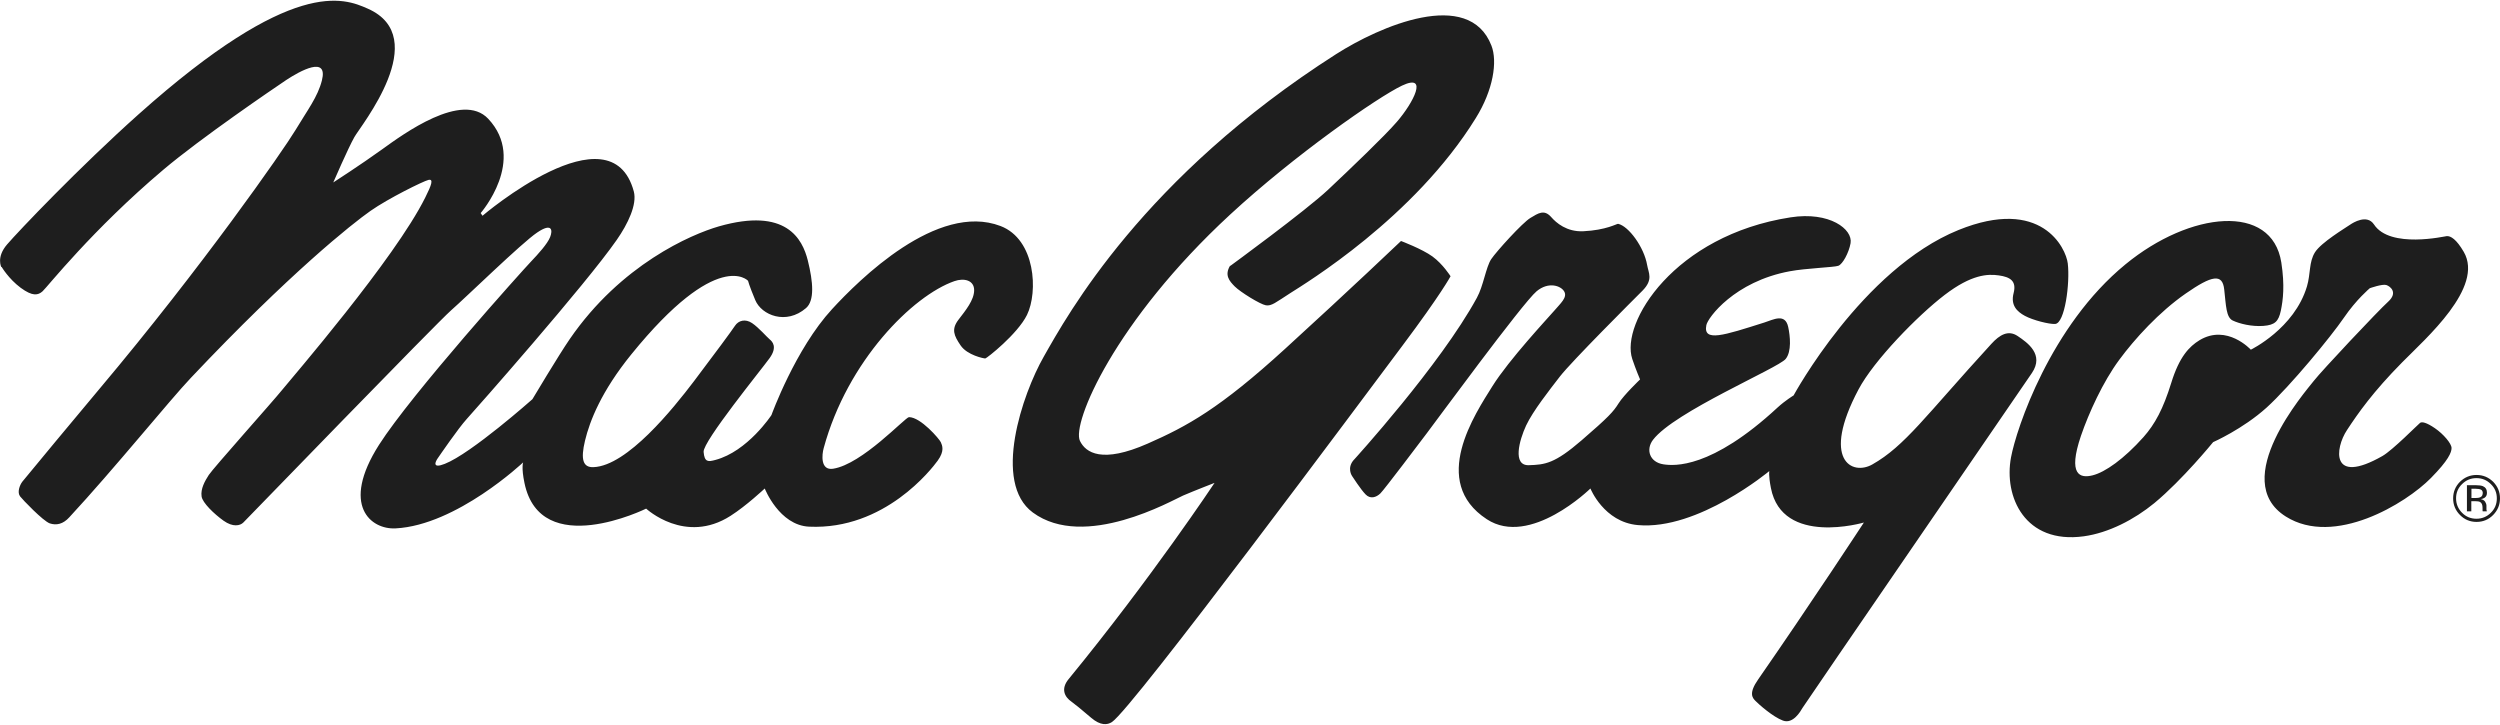 <?xml version="1.0" encoding="UTF-8"?>
<svg xmlns="http://www.w3.org/2000/svg" width="1500" height="435" fill="none" viewBox="0 0 1500 435">
  <g fill="#1E1E1E" clip-path="url(#a)">
    <path d="M1485.87 286.875c3.37 0 6.22 1.171 8.64 3.586 2.42 2.342 3.59 5.196 3.59 8.563 0 3.366-1.17 6.293-3.59 8.635-2.34 2.342-5.27 3.586-8.64 3.586-3.37 0-6.3-1.171-8.64-3.586-2.34-2.342-3.59-5.269-3.59-8.635 0-3.367 1.17-6.221 3.59-8.563 2.42-2.415 5.27-3.586 8.64-3.586Zm14.13 12.149c0-3.879-1.39-7.172-4.1-9.953-2.78-2.708-6.08-4.098-9.96-4.098-3.88 0-7.17 1.39-9.96 4.098-2.7 2.708-4.1 6.074-4.1 9.953 0 3.878 1.4 7.245 4.1 9.953 2.71 2.781 6.08 4.171 9.96 4.171 3.88 0 7.25-1.39 9.96-4.171 2.71-2.781 4.1-6.075 4.1-9.953Zm-10.4-3.001c0 1.171-.51 1.976-1.61 2.415-.58.22-1.46.366-2.63.366h-2.49v-5.562h2.41c1.54 0 2.71.22 3.37.586.73.366 1.03 1.171 1.03 2.268l-.08-.073Zm-9.44-4.683v15.441h2.63v-6.074h2.2c1.47 0 2.49.146 3.08.512 1.02.586 1.46 1.757 1.46 3.513v1.683s.07.147.07.22v.146h2.49v-.219s-.22-.366-.22-.805v-2.342c0-.805-.29-1.537-.8-2.415-.59-.805-1.47-1.318-2.64-1.537.95-.147 1.69-.366 2.2-.732 1.02-.659 1.54-1.61 1.54-3.074 0-1.976-.81-3.22-2.42-3.952-.88-.365-2.34-.585-4.25-.585h-5.41l.07.22ZM.805 160.269s-3.221-5.928 3.515-13.685c6.736-7.831 43.27-46.251 78.928-78.086 92.4-82.477 123.078-69.67 137.428-63.303 39.098 17.271-4.32 70.329-8.054 77.061-3.807 6.733-12.666 27.224-12.666 27.224s16.693-10.758 29.36-19.905c12.666-9.148 47.957-34.982 63.626-18.296 23.209 24.736-4.54 56.57-4.54 56.57l1.098 1.61s77.025-65.718 90.79-14.563c2.05 7.757-3.515 19.393-10.251 29.053-18.816 27.078-84.858 101.798-89.984 107.433-5.125 5.635-16.181 21.808-17.498 23.711-1.318 1.903-3.442 6.294 4.319 3.22 15.888-6.221 52.57-38.787 52.57-38.787s15.888-26.638 22.405-36.079c30.751-44.715 72.778-62.791 89.471-67.621 40.416-11.563 50.154 7.538 53.375 20.491 3.222 12.954 4.101 24.077-1.098 28.542-11.861 10.245-26.651 4.317-30.458-4.83-3.808-9.148-4.32-11.563-4.32-11.563s-18.085-19.906-70.069 44.202c-17.865 22.028-24.894 39.811-27.749 51.74-2.709 11.27-1.245 16.174 5.125 15.881 20.208-.805 47.664-34.981 60.331-51.667 12.667-16.759 22.404-29.932 24.528-33.152 2.123-3.22 6.223-4.318 10.25-1.61 4.027 2.708 8.859 8.343 10.543 9.733 1.611 1.318 4.833 4.538 0 11.271-4.832 6.732-40.123 50.057-39.61 56.277.512 6.221 2.709 6.001 7.029 4.83 19.402-5.123 33.68-26.931 33.68-26.931s14.277-39.592 36.389-63.596c16.034-17.417 63.04-64.328 101.039-49.837 21.087 8.05 22.624 39.591 15.888 53.35-5.711 11.563-24.234 26.126-25.04 26.126-.805 0-10.763-1.903-14.79-7.83-4.027-5.928-5.637-9.661-1.318-15.369 4.32-5.635 9.445-11.855 9.445-17.783 0-5.928-6.003-7.465-11.861-5.416-24.82 8.636-64.138 47.642-78.415 100.187-1.099 3.952-2.051 13.539 5.637 12.368 17.499-2.707 43.345-30.956 45.541-30.956 7.029 0 18.305 13.173 19.11 15.076.805 1.902 2.416 5.122-1.904 11.05-3.514 4.83-31.776 41.641-77.097 39.592-18.012-.805-26.651-22.906-26.651-22.906s-11.056 10.392-20.501 16.393c-27.237 17.49-50.666-4.318-50.666-4.318s-63.333 31.249-72.998-15.368c-1.977-9.368-.805-12.368-.805-12.368s-39.904 37.689-76.512 39.592c-14.79.805-33.168-13.686-9.958-50.131 19.622-30.736 86.47-105.017 91.082-109.847 4.613-4.83 9.958-10.758 11.569-14.783 1.611-4.025 1.318-8.928-7.835-2.708-9.152 6.148-42.832 39.007-51.471 46.545-8.64 7.538-122.859 125.508-124.762 127.411-1.904 1.903-6.224 2.927-11.861-1.098-5.638-4.025-12.667-10.758-13.179-14.563-.659-4.538 1.903-9.148 4.319-12.88 2.416-3.806 38.513-44.203 43.931-50.936 5.418-6.732 67.652-78.671 85.957-115.555 3.734-7.465 5.125-11.27 1.903-10.538-3.221.805-24.015 11.05-34.778 18.588-10.763 7.538-48.25 37.177-107.776 100.187-12.52 13.173-46.053 54.668-72.924 83.648-3.734 4.098-7.688 4.976-11.715 3.659-4.027-1.39-16.474-14.417-17.791-16.173-1.904-2.415-.293-6.733 1.318-8.855 1.61-2.123 36.388-43.91 46.346-55.766 61.429-72.963 110.192-142.999 117.513-155.147 7.249-12.075 13.399-19.979 15.889-29.859 3.807-15.075-13.179-5.635-21.307-.292-8.053 5.415-51.178 34.761-73.803 53.862-42.612 36.006-69.775 70.548-72.485 72.963-2.709 2.415-5.93 3.22-13.178-2.122-7.249-5.415-11.35-12.441-11.35-12.441H.806v.073Zm737.371-.732s45.175-33.006 58.72-45.74c13.545-12.733 33.9-32.2 41.221-40.69 9.885-11.416 19.183-29.345 3.075-21.734-14.716 7.025-64.504 41.714-103.089 77.354-69.337 64.035-95.183 125.362-90.131 135.827 3.441 7.099 13.253 13.685 40.636 1.61 23.649-10.392 43.271-21.077 82.516-56.936 39.317-35.86 69.483-64.621 69.483-64.621s12.666 4.757 18.89 9.295c6.223 4.537 10.836 11.855 10.836 11.855s-5.565 10.539-28.921 41.714c-22.844 30.444-161.883 217.646-174.257 225.769-2.709 1.756-6.809 2.269-12.447-2.561-5.638-4.83-10.031-8.416-11.715-9.587-4.393-3.001-6.589-7.831-1.83-13.612 49.788-60.742 87.568-117.751 87.568-117.751s-12.447 4.83-18.89 7.611c-6.517 2.854-59.087 33.005-90.131 10.172-24.381-17.93-6.296-70.987 6.517-93.454 14.277-25.175 59.599-107.579 175.428-181.567 25.992-16.612 79.66-40.104 93.206-5.122 3.734 9.587 1.098 26.638-9.372 43.47-36.975 59.864-102.504 99.382-111.29 105.017-8.786 5.635-11.276 7.904-14.717 7.319-3.368-.586-15.229-7.904-18.597-11.27-3.368-3.367-6.224-6.806-2.856-12.442l.147.074Zm74.095 116.435s51.838-56.863 73.876-97.334c3.881-7.025 5.418-18.368 8.567-23.125 3.221-4.757 18.743-21.882 23.503-24.736 4.759-2.854 8.273-5.342 12.52-.512 3.002 3.439 9.298 8.928 19.183 8.489 13.911-.659 20.281-4.611 20.94-4.464 6.37 1.39 15.595 14.051 17.425 24.736.806 4.756 3.808 8.708-2.782 15.368-5.857 5.855-42.539 42.446-49.568 51.521-6.37 8.269-16.108 20.564-20.281 29.419-4.1 8.855-8.274 24.077 1.611 23.784 9.811-.292 15.522-.951 31.703-14.929 16.181-13.978 19.036-17.125 22.185-22.174 3.148-5.05 12.886-14.344 12.886-14.344s-2.636-6.147-4.686-12.295c-7.175-21.589 25.117-74.134 94.967-84.965 23.5-3.659 37.48 7.172 36.02 15.515-1.03 5.781-4.76 12.587-7.32 13.539-2.57.951-19.48 1.463-29.14 3.293-33.24 6.147-49.28 27.956-50.08 32.347-2.05 10.318 10.39 6.147 34.85-1.61 5.34-1.684 12.44-5.782 14.27 2.707 1.18 5.416 2.13 14.71-1.53 19.174-4.47 5.489-66.85 31.762-79.59 48.52-4.466 5.855-2.05 13.466 6.297 14.71 6.293.951 28.553 2.854 68.453-34.103 4.54-4.171 9.6-7.245 9.6-7.245s41.07-75.744 98.91-99.236c49.79-20.198 64.51 10.831 65.6 20.052 1.4 11.856-1.75 36.006-7.61 36.299-3.59.219-13.33-2.269-18.08-4.83-4.76-2.562-8.72-6.367-6.81-13.685 1.9-7.319-2.13-9.661-8.86-10.612-6.67-.951-16.33-.659-32.51 11.709s-42.47 39.299-51.69 56.717c-22.55 42.446-3.88 51.886 8.27 45.007 19.62-11.124 31.63-28.834 71.39-72.304 5.12-5.635 10.25-8.489 15.81-4.757 6.01 4.025 16.04 11.124 8.57 22.174-4.25 6.367-136.4 198.765-137.65 200.96-1.24 2.196-5.71 9.807-11.71 7.611-6.01-2.195-14.57-9.806-16.48-11.782-1.9-1.903-4.24-4.611 1.61-12.954 32.15-46.324 63.41-94.113 63.41-94.113s-48.98 14.417-55.79-20.71c-1.54-7.904-.95-10.173-.95-10.173s-42.76 35.713-78.932 32.42c-20.355-1.829-28.409-21.955-28.409-21.955s-36.169 35.494-62.161 18.442c-34.485-22.54-7.029-63.156 3.368-79.842 9.884-15.808 33.314-40.909 37.121-45.3 3.807-4.464 7.908-7.904 6.004-11.417-1.904-3.512-9.445-6.22-16.62-.219-8.42 7.025-61.722 79.769-65.823 85.111-4.1 5.416-25.626 33.957-27.895 36.153-2.563 2.488-6.077 3.512-8.86.658-2.855-2.854-8.127-11.05-8.127-11.05s-3.441-4.83 1.172-9.88l-.147.22Zm556.519-118.483c-5.63-35.786-54.62-30.81-93.49 1.098-45.03 36.884-65.46 98.577-68.68 115.775-4.47 23.711 8.35 52.253 43.64 47.423 14.93-2.05 30.38-10.1 42.32-19.906 16.98-14.051 35.29-36.592 35.29-36.592s17.79-7.83 32.07-20.71c14.27-12.954 38.8-42.812 46.34-53.863 7.54-11.05 15.6-17.783 15.6-17.783s7.54-2.708 9.95-1.903c2.42.805 7.03 4.537 1.1 9.953-5.93 5.342-39.9 41.421-44.73 47.642-4.84 6.22-51.4 59.497-16.7 81.306 29.07 18.296 71.98-7.757 87.06-23.126 10.54-10.684 12.37-15.368 12.37-18.003 0-2.634-4.83-8.343-9.96-11.855-5.12-3.513-7.83-4.025-8.93-3.22-1.1.805-16.47 16.393-22.62 19.905-31.27 17.784-28.48-4.683-21.23-15.588 6.73-10.245 15.59-22.906 33.16-40.689 14.06-14.271 49.28-44.934 36.9-66.231-4.39-7.537-7.83-9.66-10.25-9.44-.8 0-33.97 7.757-43.63-7.026-4.25-6.367-12.74-.878-14.06 0-3.52 2.415-17.5 10.758-21.31 16.686-3.73 5.928-2.56 12.807-4.83 20.491-7.54 25.321-33.68 37.982-33.68 37.982s-14.28-15.588-30.75-5.708c-6.22 3.805-12.16 9.953-16.99 25.614-4.83 15.588-9.74 24.735-16.69 32.566-11.72 13.1-22.92 21.003-30.46 22.906-7.54 1.903-15.08 0-7.03-23.711 4.69-13.685 13.18-32.347 22.92-45.52 9.44-12.807 24.01-28.761 39.9-39.811 15.89-11.051 22.11-12.148 23.14-2.415 1.1 9.66 1.1 16.686 5.12 18.588 4.03 1.903 11.28 3.733 18.31 3.22 7.03-.512 9.15-2.707 10.54-9.148 1.32-6.44 2.42-15.002.29-28.834v-.073Z"/>
  </g>
  <defs>
    <clipPath id="a">
      <path fill="#fff" d="M0 .438h1500v433.974H0z"/>
    </clipPath>
  </defs>
</svg>

